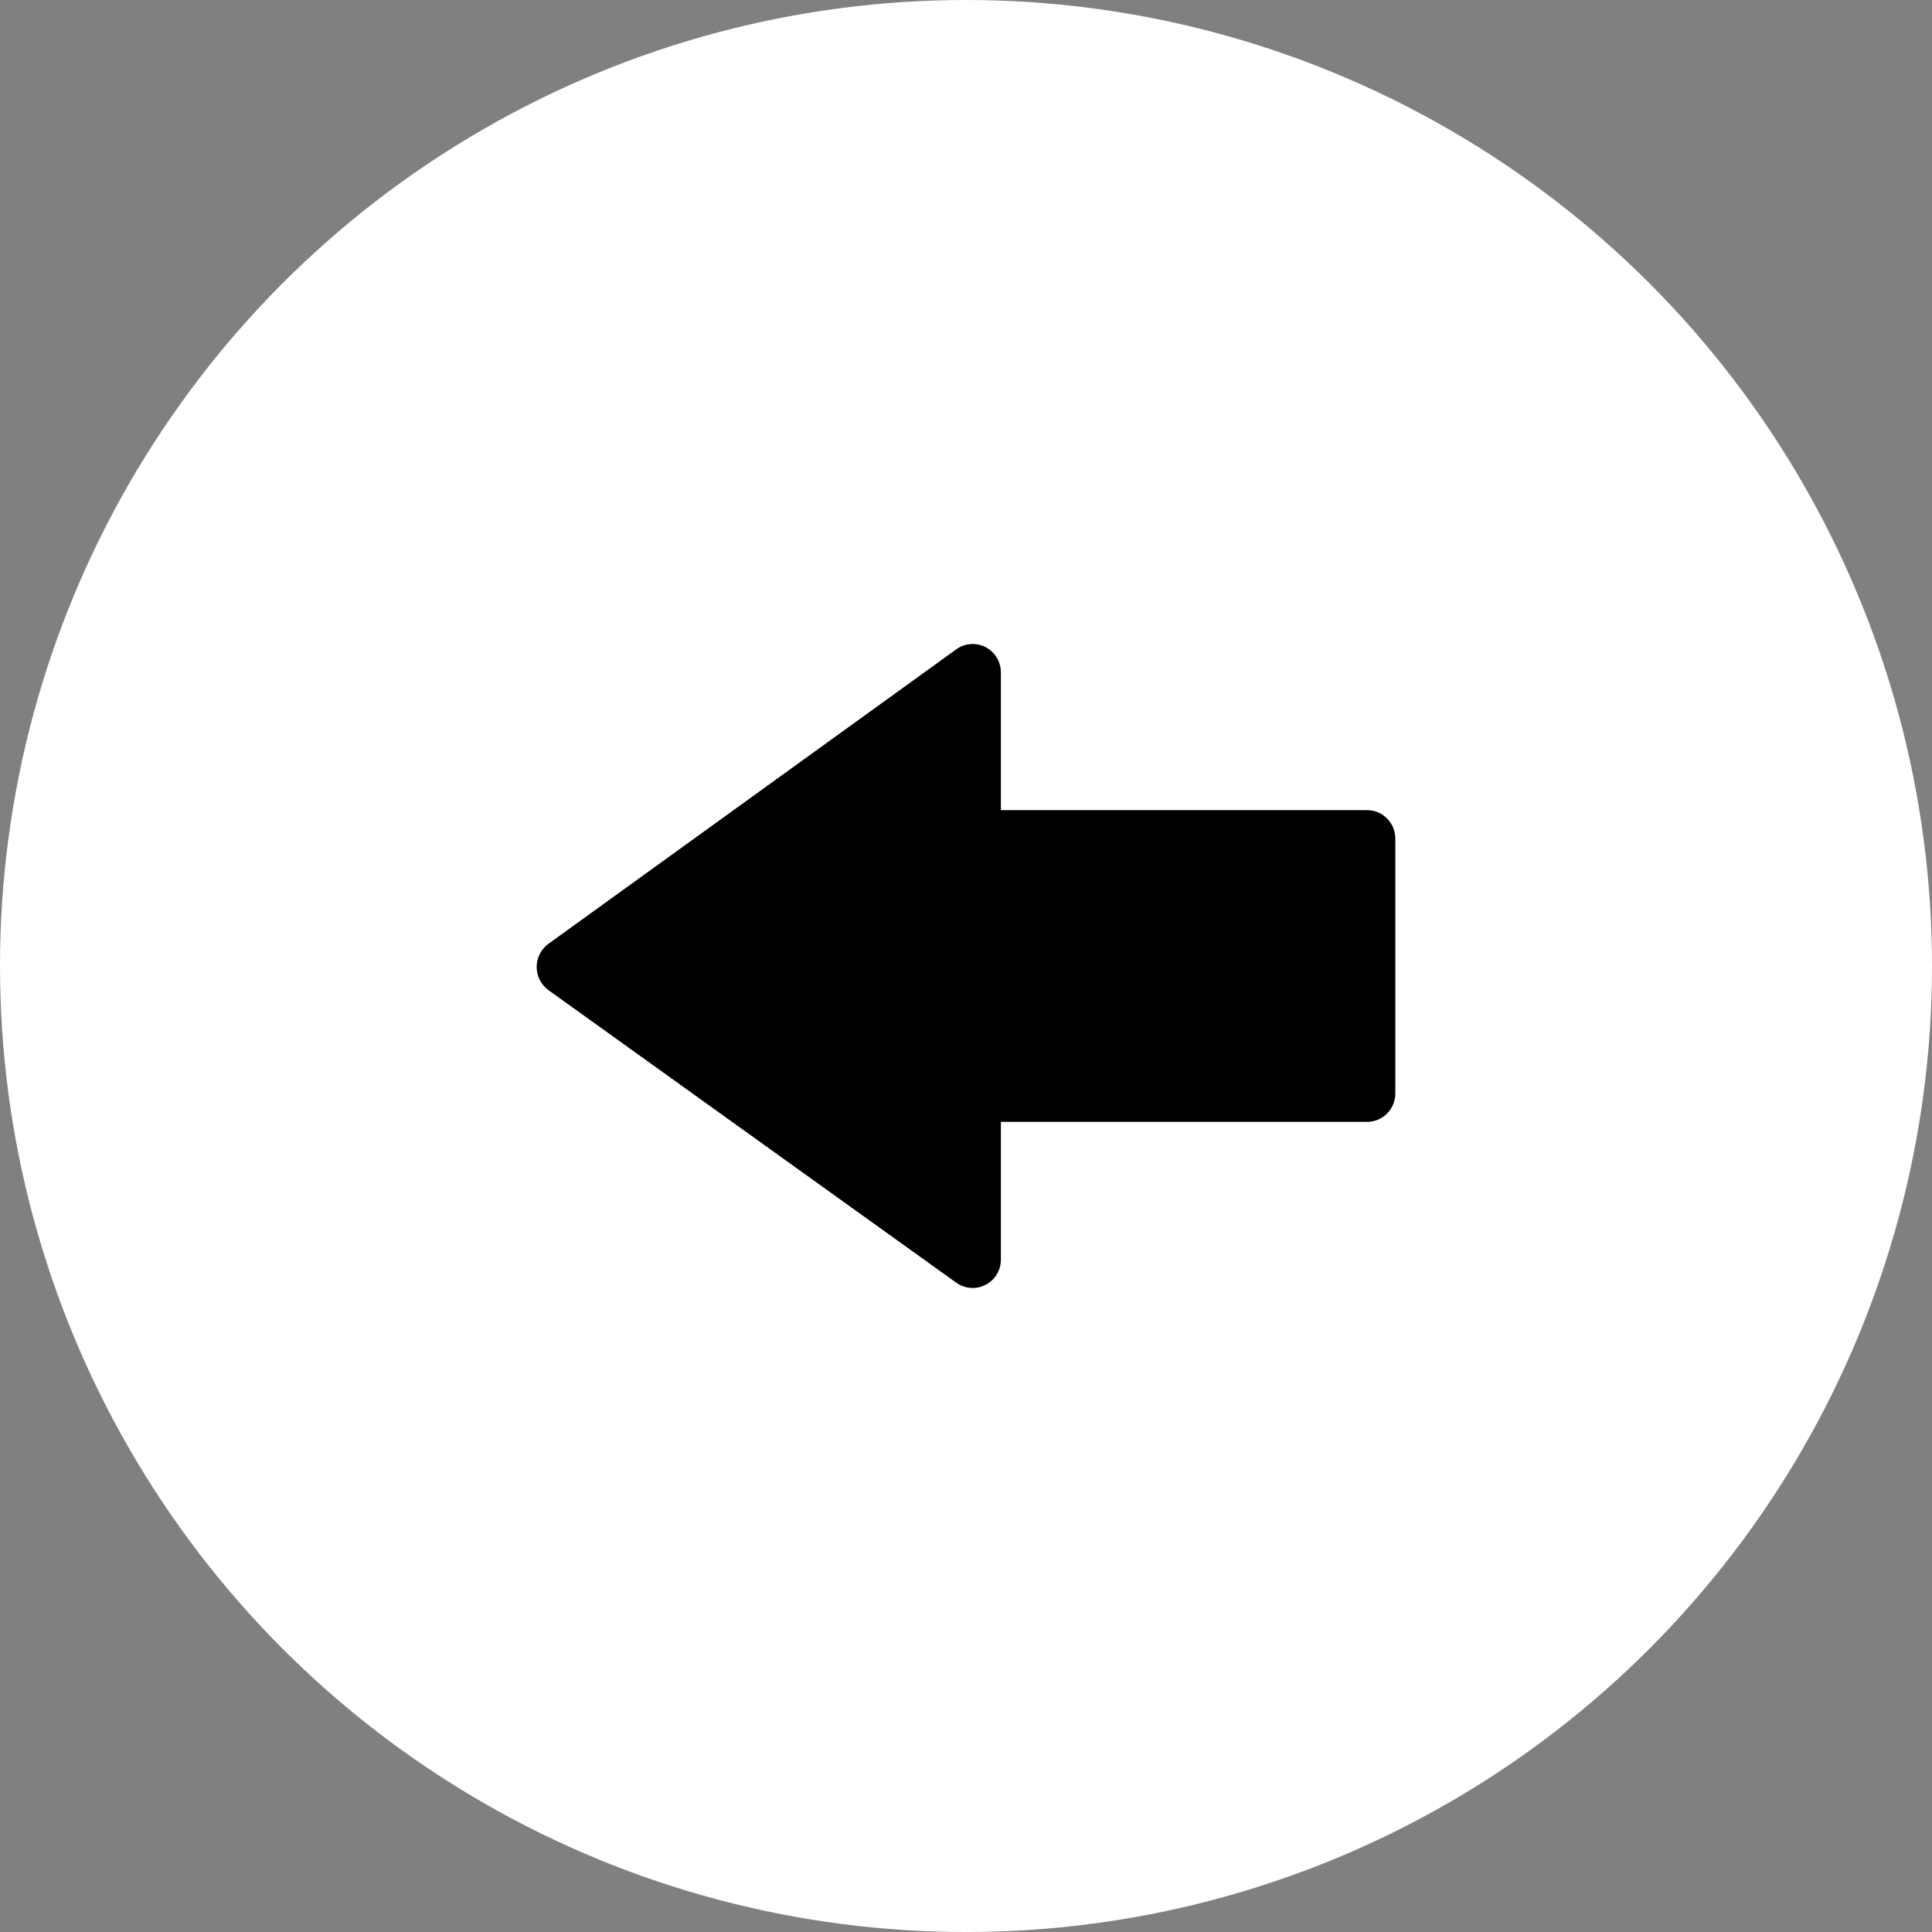 <svg width="18" height="18" viewBox="0 0 18 18" fill="none" xmlns="http://www.w3.org/2000/svg">
<rect x="0" y="0" width="18" height="18" fill="#808080" stroke="none"/>
<circle cx="9" cy="9" r="9" fill="white"/>
<path d="M8.909 6.05L5.11 8.793C5.076 8.818 5.048 8.85 5.029 8.888C5.01 8.925 5 8.967 5 9.009L5 9.009C5 9.051 5.01 9.093 5.029 9.131C5.049 9.168 5.076 9.2 5.11 9.225L8.91 11.951C8.95 11.979 8.996 11.996 9.044 11.999C9.092 12.003 9.14 11.993 9.183 11.97C9.226 11.948 9.262 11.914 9.287 11.873C9.312 11.831 9.325 11.784 9.325 11.735L9.325 10.452L12.738 10.452C12.772 10.452 12.806 10.445 12.838 10.432C12.87 10.418 12.899 10.399 12.923 10.374C12.948 10.35 12.967 10.321 12.98 10.288C12.993 10.256 13 10.222 13 10.187L13 7.813C13 7.778 12.993 7.744 12.98 7.712C12.967 7.68 12.947 7.65 12.923 7.626C12.899 7.601 12.87 7.582 12.838 7.568C12.806 7.555 12.772 7.548 12.737 7.548L9.325 7.548L9.325 6.265C9.325 6.166 9.27 6.075 9.182 6.029C9.139 6.007 9.091 5.997 9.043 6.001C8.995 6.004 8.949 6.021 8.909 6.05Z" fill="black"/>
</svg>
